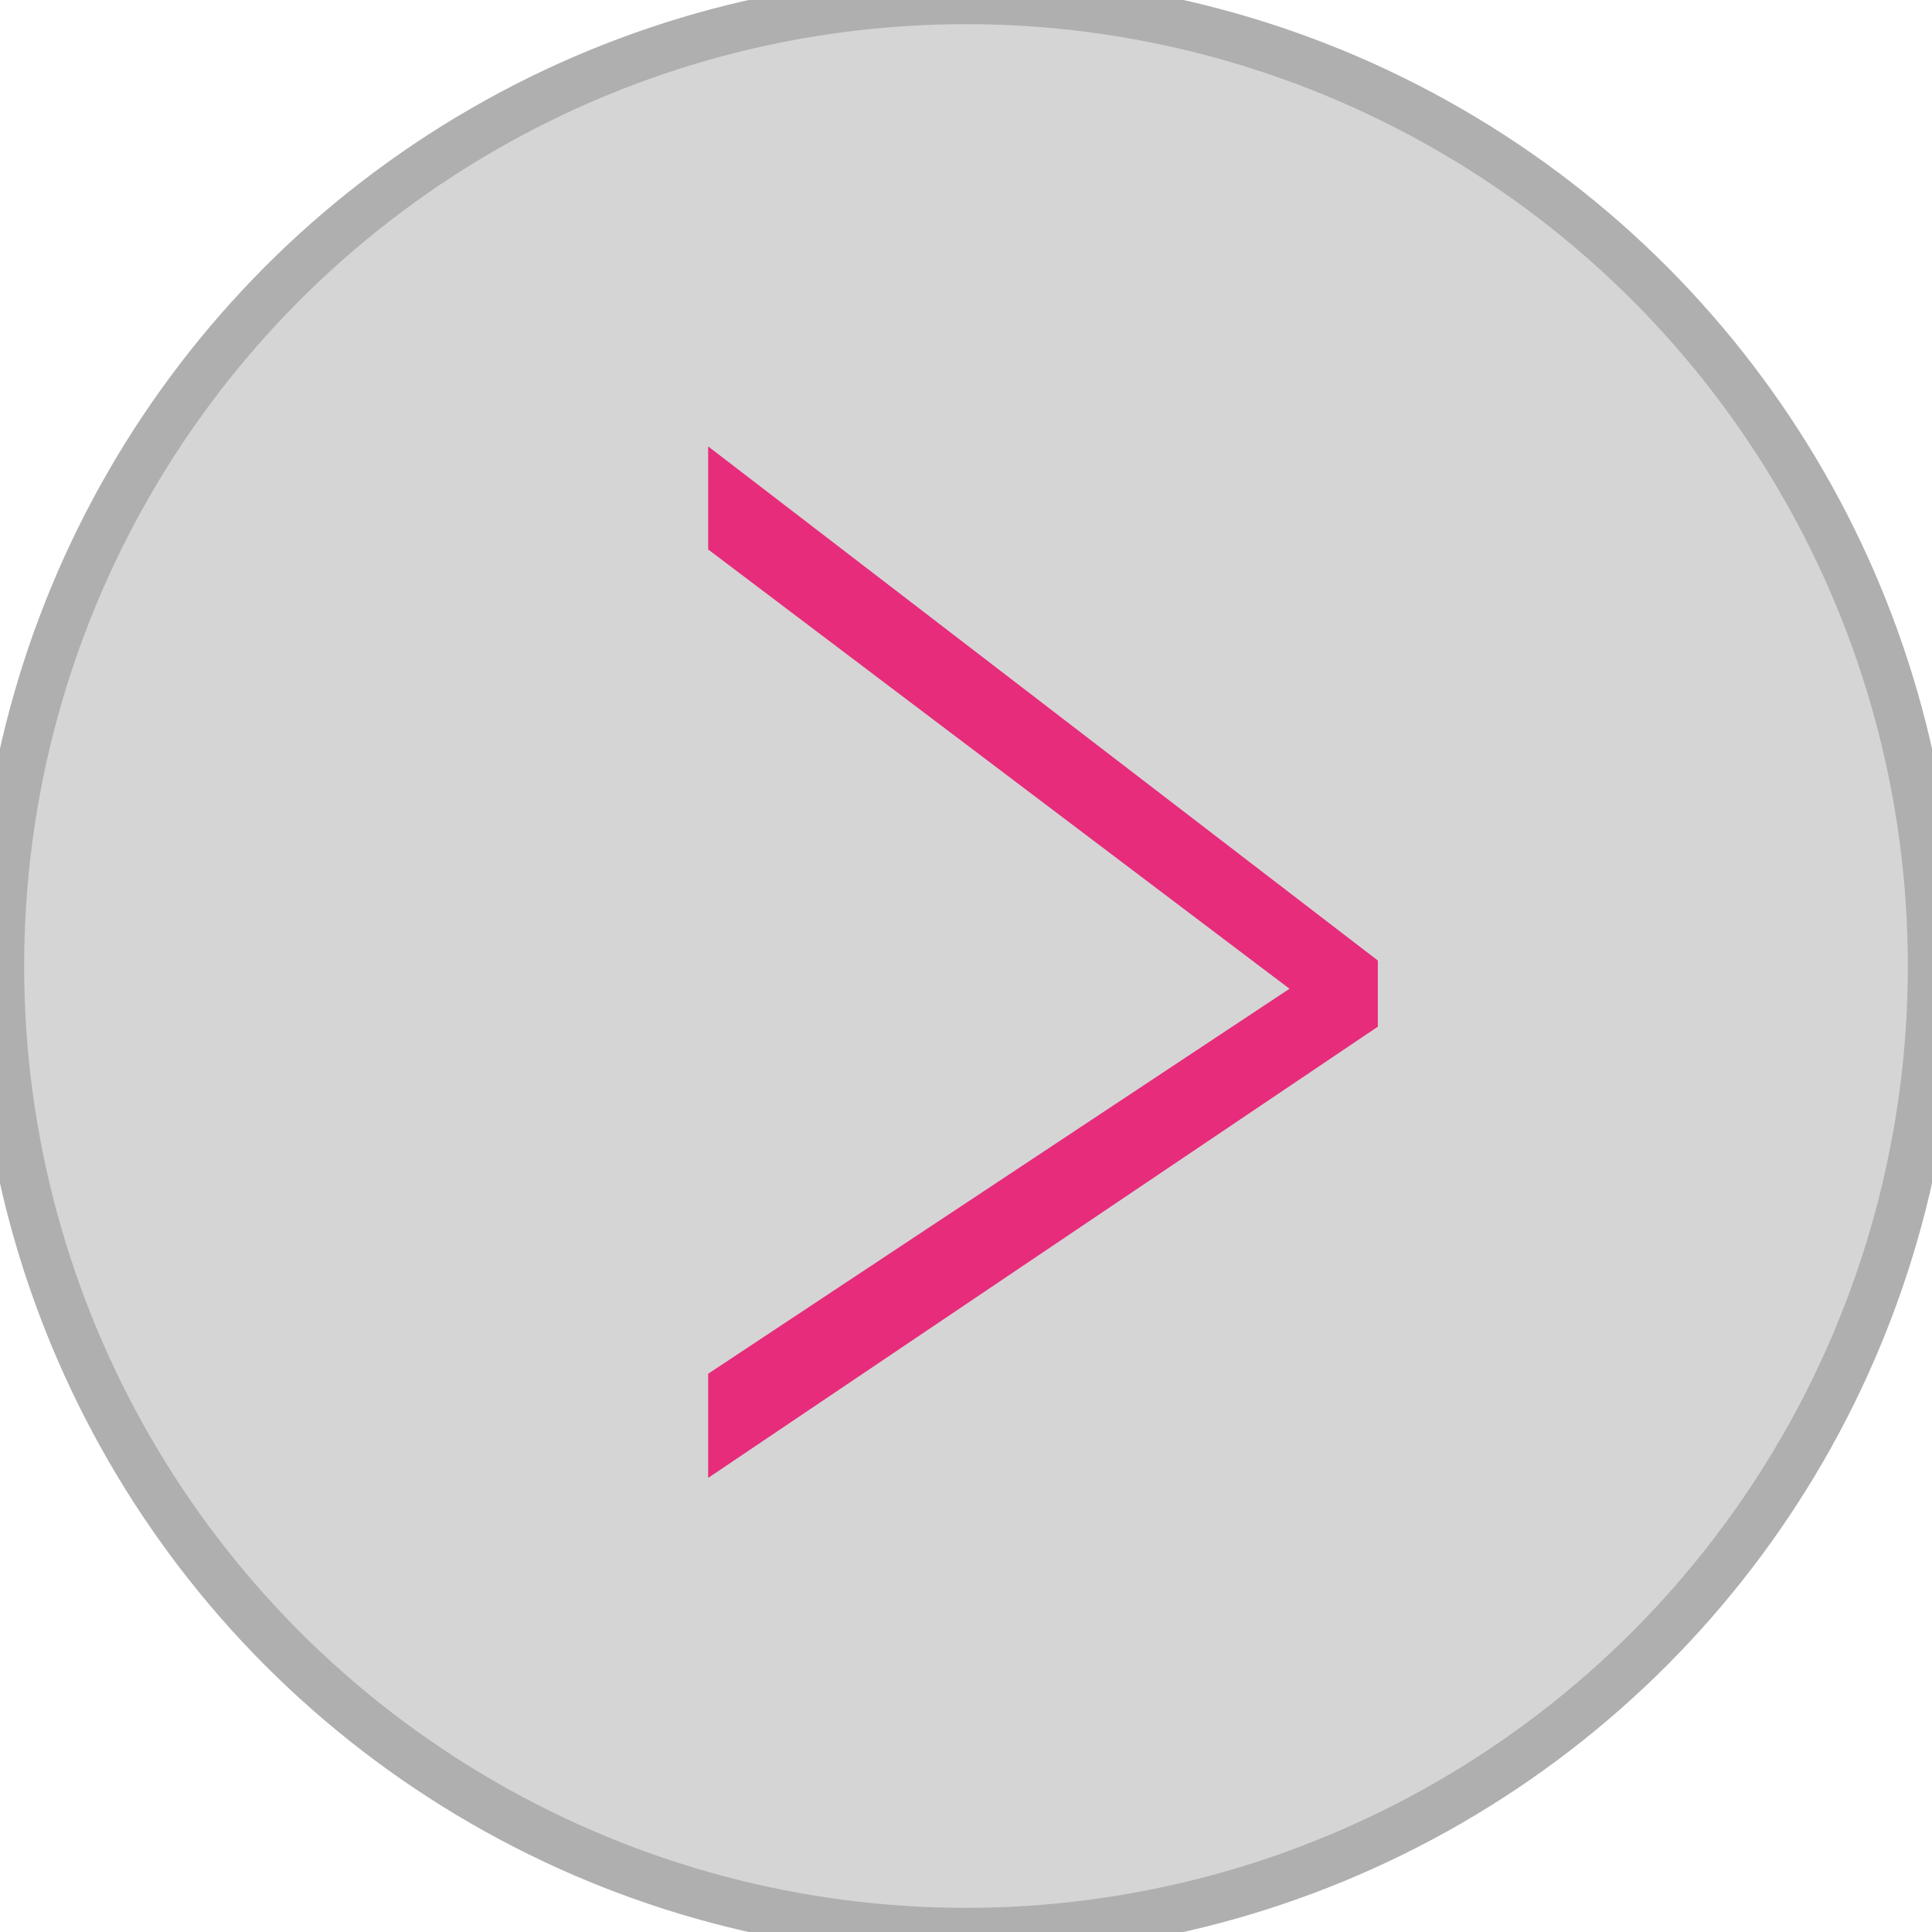 <?xml version="1.0" encoding="UTF-8"?> <svg xmlns="http://www.w3.org/2000/svg" width="40" height="40" viewBox="0 0 40 40" fill="none"> <circle cx="20" cy="20" r="20" fill="#D5D5D5"></circle> <circle cx="20" cy="20" r="20" stroke="#AFAFAF"></circle> <path d="M14.662 28.442L26.698 20.471L14.662 11.376V9.243L28.527 19.887V21.256L14.662 30.598V28.442Z" fill="#E62C7B"></path> </svg> 